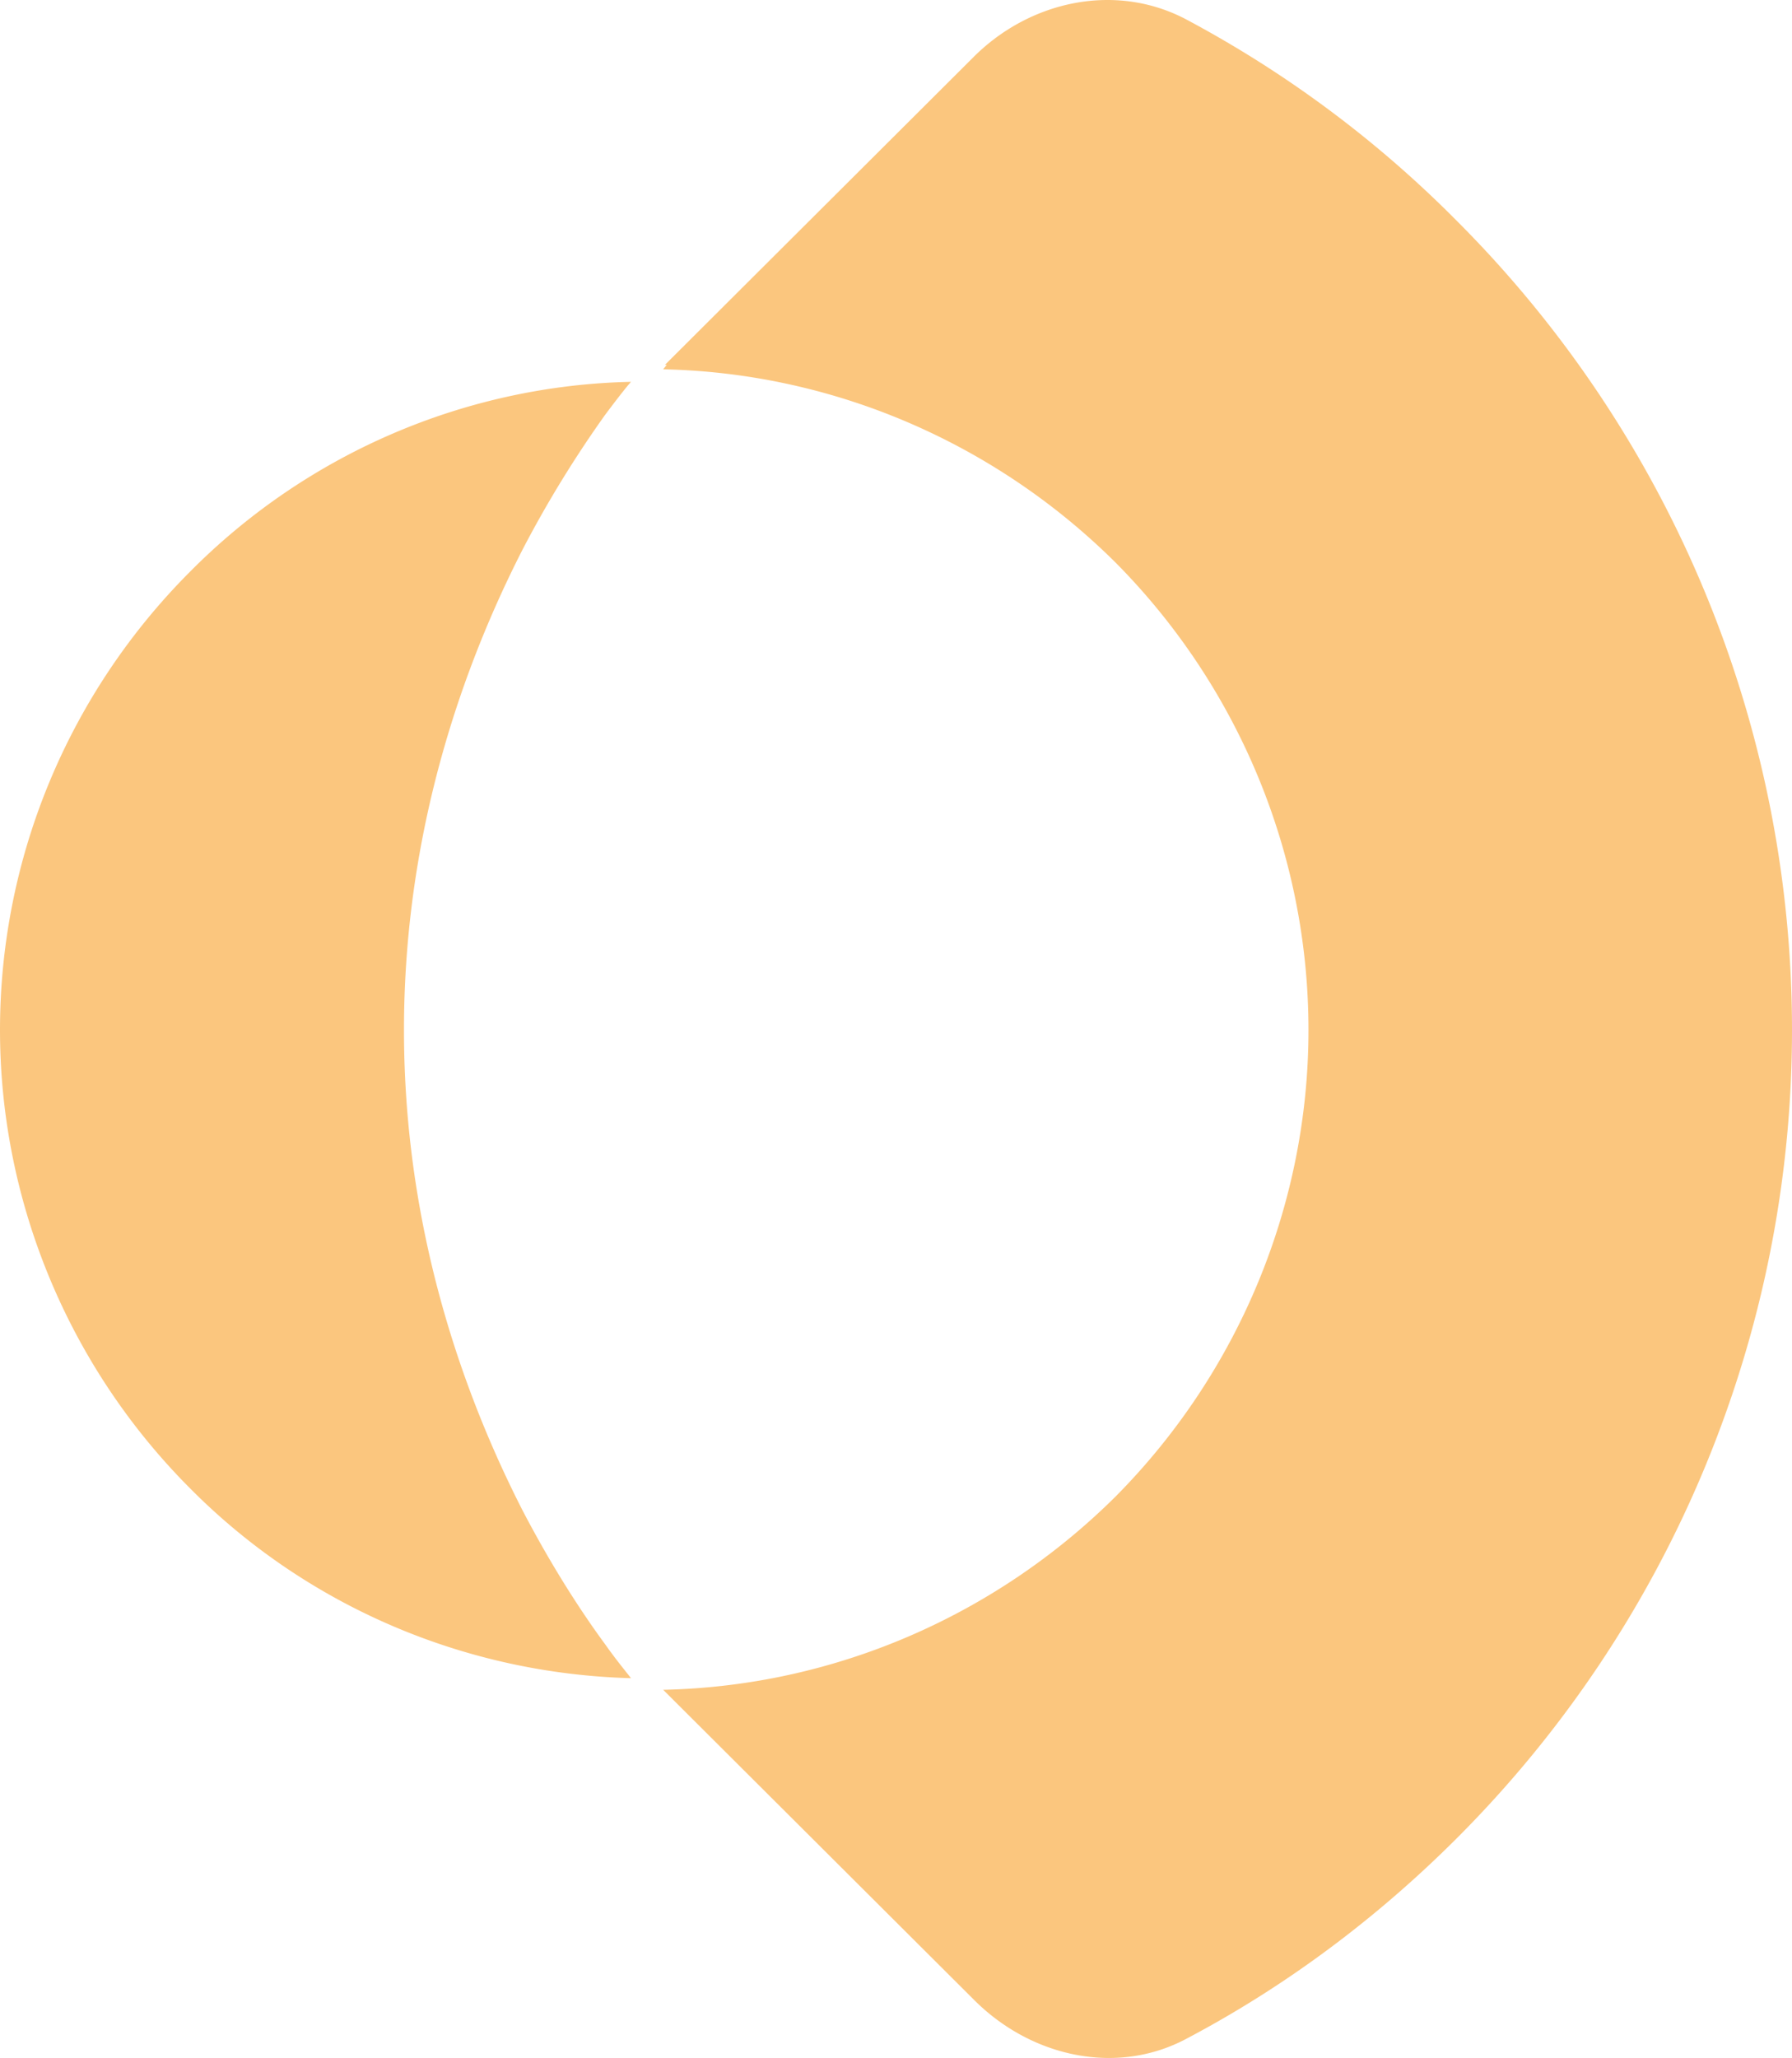<svg xmlns="http://www.w3.org/2000/svg" fill="none" viewBox="0 0 223 256"><path fill="#FBC67E" fill-rule="evenodd" d="M82.527 210.202c21.132-.445 41.263-9.12 56.278-24.022 15.349-15.459 24.024-36.367 24.024-58.054 0-21.797-8.675-42.705-24.024-58.164-15.015-14.903-35.146-23.577-56.278-24.022l.445-.556h-.223l38.26-38.146c7.007-7.118 17.685-9.453 26.471-4.894a140 140 0 0 1 33.812 25.135C207.985 54.169 223 90.314 223 128.126c0 37.702-15.015 73.846-41.708 100.537-10.01 10.009-21.355 18.461-33.589 24.912-8.676 4.671-19.353 2.335-26.471-4.782zM23.69 71.074c14.57-14.68 34.257-23.132 54.833-23.577-.779.89-1.891 2.335-3.226 4.115a141 141 0 0 0-10.232 16.682c-7.34 14.346-14.793 34.921-14.793 59.832s7.452 45.487 14.793 59.833c3.781 7.229 7.452 12.79 10.232 16.571 1.335 1.89 2.447 3.225 3.226 4.226-20.576-.556-40.263-8.897-54.833-23.577C8.564 170.054 0 149.479 0 128.126c0-21.464 8.564-41.927 23.69-57.052" clip-rule="evenodd"/></svg>
